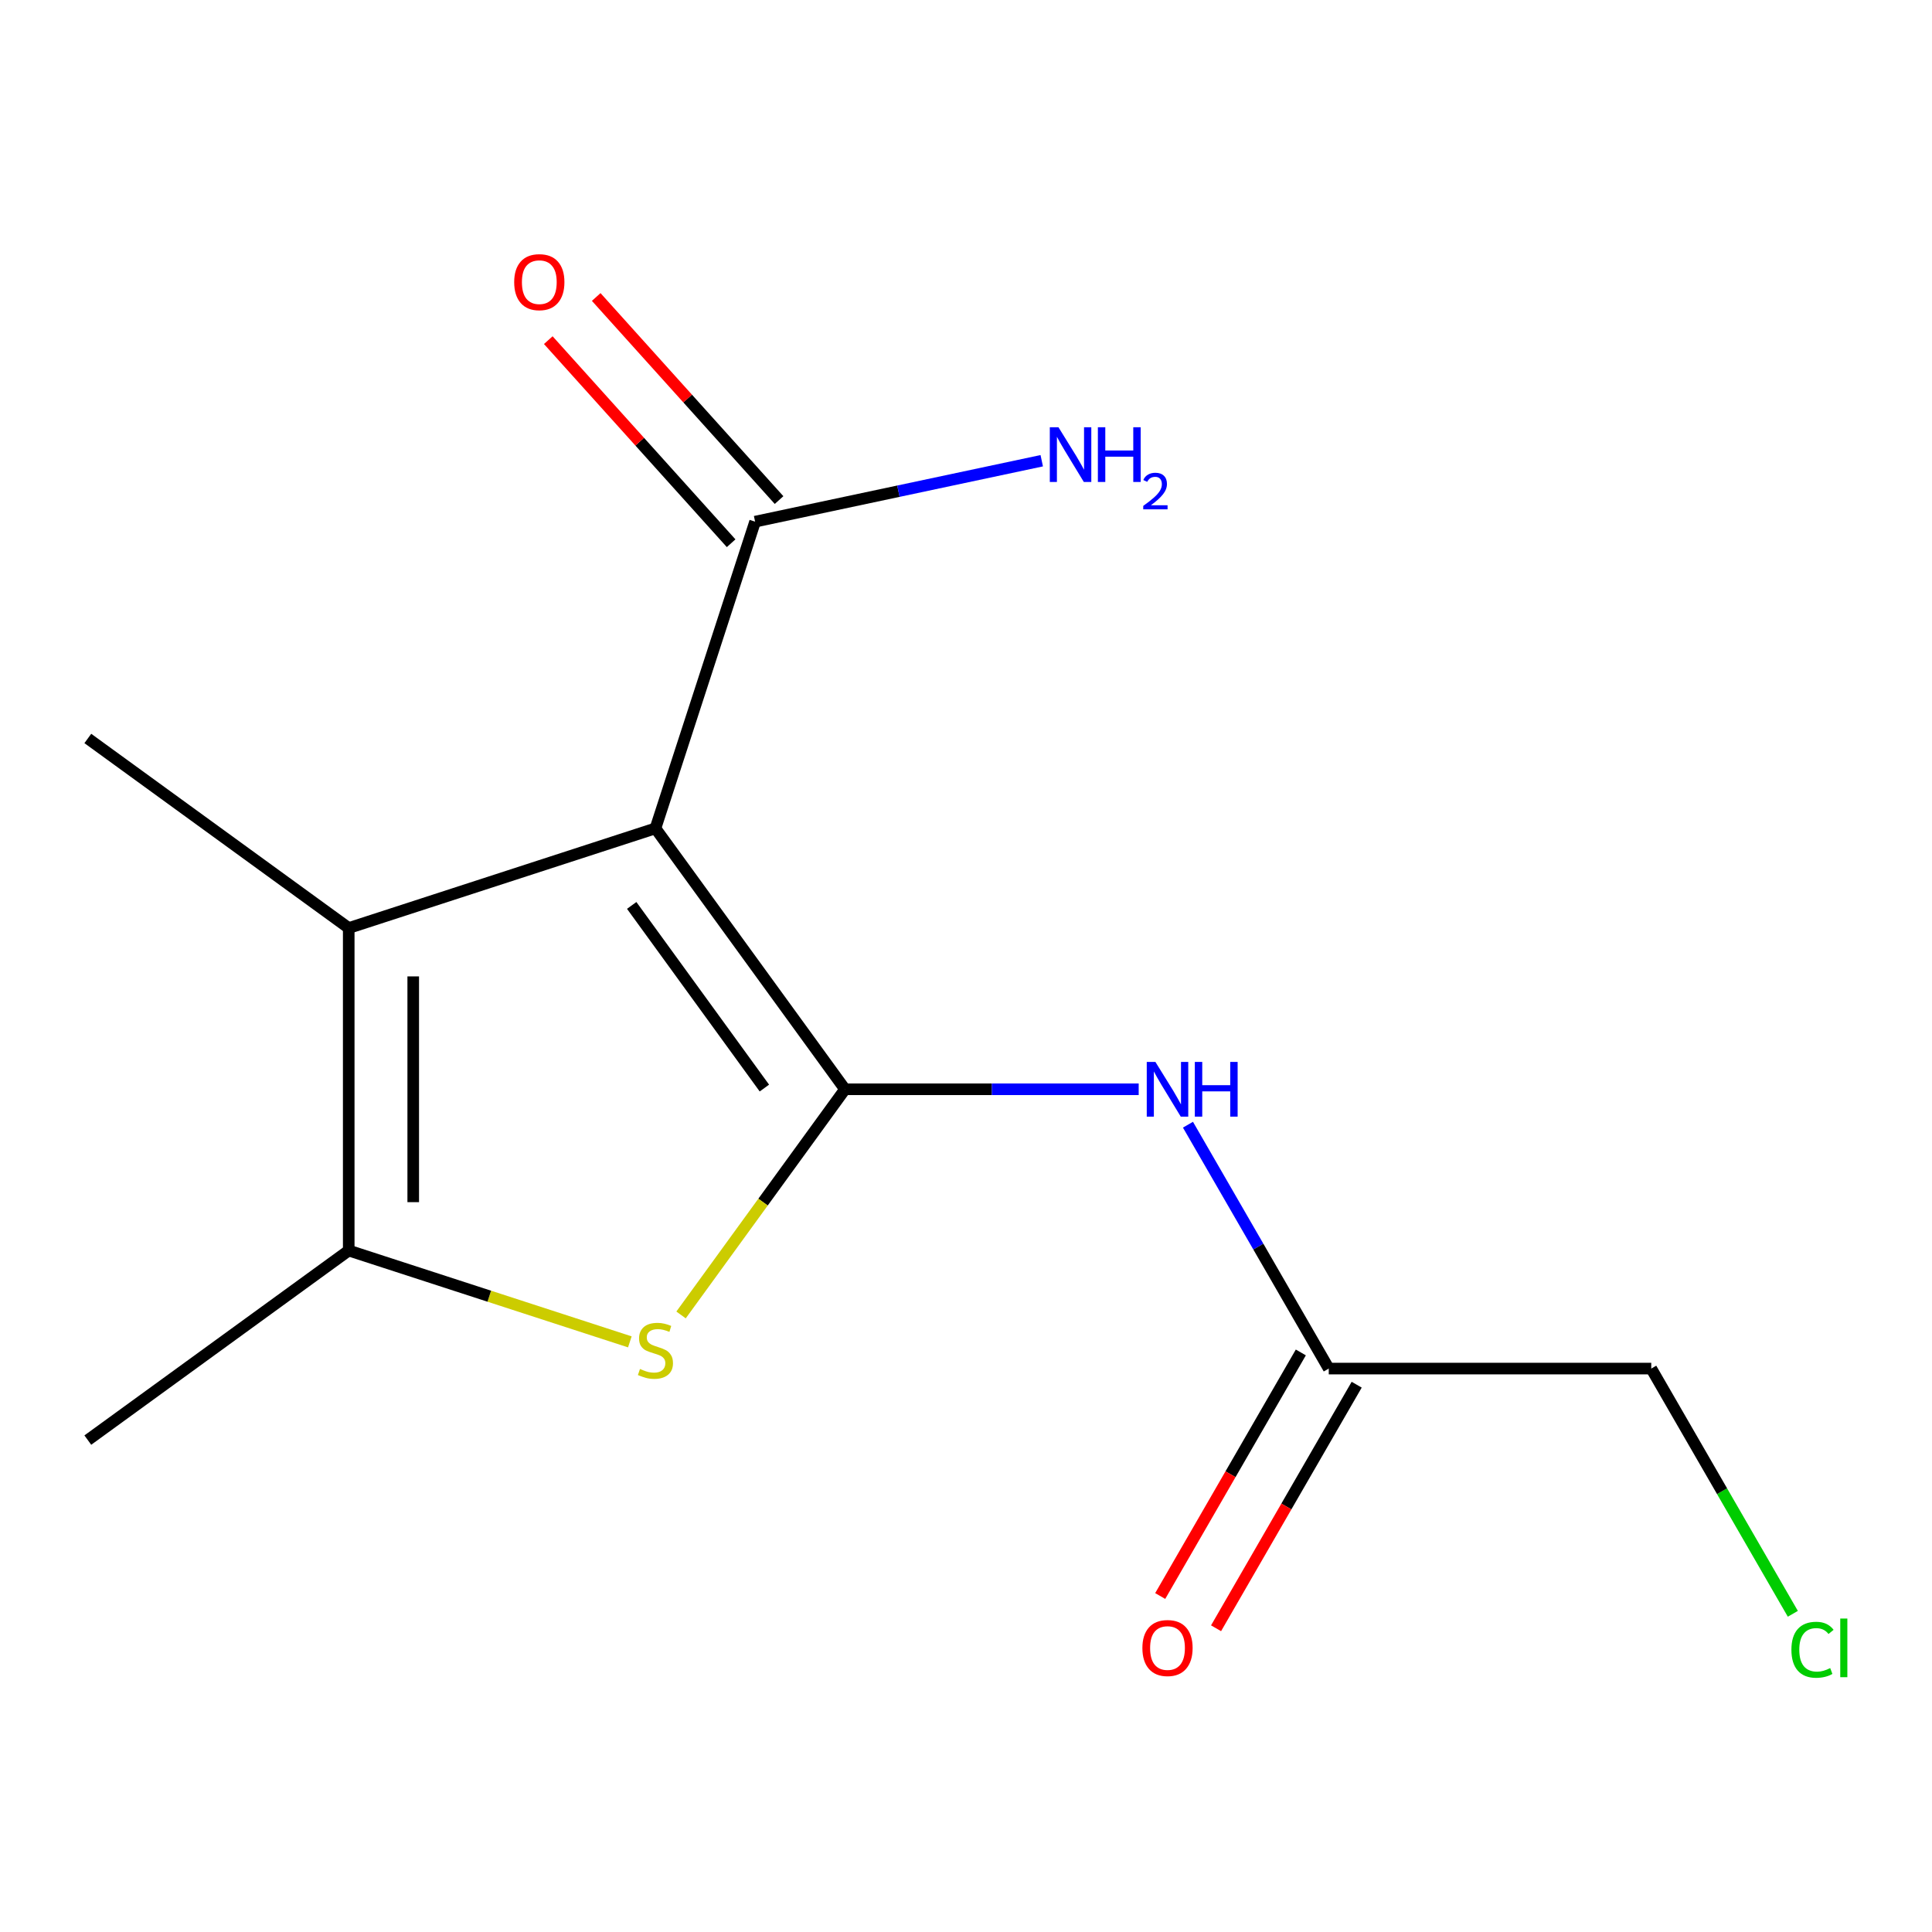 <?xml version='1.0' encoding='iso-8859-1'?>
<svg version='1.1' baseProfile='full'
              xmlns='http://www.w3.org/2000/svg'
                      xmlns:rdkit='http://www.rdkit.org/xml'
                      xmlns:xlink='http://www.w3.org/1999/xlink'
                  xml:space='preserve'
width='1000px' height='1000px' viewBox='0 0 1000 1000'>
<!-- END OF HEADER -->
<rect style='opacity:1.0;fill:#FFFFFF;stroke:none' width='1000' height='1000' x='0' y='0'> </rect>
<path class='bond-0' d='M 437.373,563.81 L 339.256,428.764' style='fill:none;fill-rule:evenodd;stroke:#000000;stroke-width:6px;stroke-linecap:butt;stroke-linejoin:miter;stroke-opacity:1' />
<path class='bond-0' d='M 395.646,563.176 L 326.965,468.644' style='fill:none;fill-rule:evenodd;stroke:#000000;stroke-width:6px;stroke-linecap:butt;stroke-linejoin:miter;stroke-opacity:1' />
<path class='bond-1' d='M 437.373,563.81 L 394.941,622.212' style='fill:none;fill-rule:evenodd;stroke:#000000;stroke-width:6px;stroke-linecap:butt;stroke-linejoin:miter;stroke-opacity:1' />
<path class='bond-1' d='M 394.941,622.212 L 352.51,680.614' style='fill:none;fill-rule:evenodd;stroke:#CCCC00;stroke-width:6px;stroke-linecap:butt;stroke-linejoin:miter;stroke-opacity:1' />
<path class='bond-4' d='M 437.373,563.81 L 513.379,563.81' style='fill:none;fill-rule:evenodd;stroke:#000000;stroke-width:6px;stroke-linecap:butt;stroke-linejoin:miter;stroke-opacity:1' />
<path class='bond-4' d='M 513.379,563.81 L 589.386,563.81' style='fill:none;fill-rule:evenodd;stroke:#0000FF;stroke-width:6px;stroke-linecap:butt;stroke-linejoin:miter;stroke-opacity:1' />
<path class='bond-2' d='M 339.256,428.764 L 180.5,480.347' style='fill:none;fill-rule:evenodd;stroke:#000000;stroke-width:6px;stroke-linecap:butt;stroke-linejoin:miter;stroke-opacity:1' />
<path class='bond-5' d='M 339.256,428.764 L 390.839,270.008' style='fill:none;fill-rule:evenodd;stroke:#000000;stroke-width:6px;stroke-linecap:butt;stroke-linejoin:miter;stroke-opacity:1' />
<path class='bond-3' d='M 326.003,694.549 L 253.252,670.911' style='fill:none;fill-rule:evenodd;stroke:#CCCC00;stroke-width:6px;stroke-linecap:butt;stroke-linejoin:miter;stroke-opacity:1' />
<path class='bond-3' d='M 253.252,670.911 L 180.5,647.273' style='fill:none;fill-rule:evenodd;stroke:#000000;stroke-width:6px;stroke-linecap:butt;stroke-linejoin:miter;stroke-opacity:1' />
<path class='bond-10' d='M 180.5,480.347 L 45.455,382.23' style='fill:none;fill-rule:evenodd;stroke:#000000;stroke-width:6px;stroke-linecap:butt;stroke-linejoin:miter;stroke-opacity:1' />
<path class='bond-14' d='M 180.5,480.347 L 180.5,647.273' style='fill:none;fill-rule:evenodd;stroke:#000000;stroke-width:6px;stroke-linecap:butt;stroke-linejoin:miter;stroke-opacity:1' />
<path class='bond-14' d='M 213.886,505.385 L 213.886,622.234' style='fill:none;fill-rule:evenodd;stroke:#000000;stroke-width:6px;stroke-linecap:butt;stroke-linejoin:miter;stroke-opacity:1' />
<path class='bond-11' d='M 180.5,647.273 L 45.455,745.389' style='fill:none;fill-rule:evenodd;stroke:#000000;stroke-width:6px;stroke-linecap:butt;stroke-linejoin:miter;stroke-opacity:1' />
<path class='bond-6' d='M 614.884,582.143 L 651.323,645.257' style='fill:none;fill-rule:evenodd;stroke:#0000FF;stroke-width:6px;stroke-linecap:butt;stroke-linejoin:miter;stroke-opacity:1' />
<path class='bond-6' d='M 651.323,645.257 L 687.762,708.372' style='fill:none;fill-rule:evenodd;stroke:#000000;stroke-width:6px;stroke-linecap:butt;stroke-linejoin:miter;stroke-opacity:1' />
<path class='bond-7' d='M 403.244,258.838 L 355.92,206.28' style='fill:none;fill-rule:evenodd;stroke:#000000;stroke-width:6px;stroke-linecap:butt;stroke-linejoin:miter;stroke-opacity:1' />
<path class='bond-7' d='M 355.92,206.28 L 308.597,153.721' style='fill:none;fill-rule:evenodd;stroke:#FF0000;stroke-width:6px;stroke-linecap:butt;stroke-linejoin:miter;stroke-opacity:1' />
<path class='bond-7' d='M 378.434,281.177 L 331.11,228.619' style='fill:none;fill-rule:evenodd;stroke:#000000;stroke-width:6px;stroke-linecap:butt;stroke-linejoin:miter;stroke-opacity:1' />
<path class='bond-7' d='M 331.11,228.619 L 283.787,176.06' style='fill:none;fill-rule:evenodd;stroke:#FF0000;stroke-width:6px;stroke-linecap:butt;stroke-linejoin:miter;stroke-opacity:1' />
<path class='bond-9' d='M 390.839,270.008 L 465.022,254.24' style='fill:none;fill-rule:evenodd;stroke:#000000;stroke-width:6px;stroke-linecap:butt;stroke-linejoin:miter;stroke-opacity:1' />
<path class='bond-9' d='M 465.022,254.24 L 539.204,238.472' style='fill:none;fill-rule:evenodd;stroke:#0000FF;stroke-width:6px;stroke-linecap:butt;stroke-linejoin:miter;stroke-opacity:1' />
<path class='bond-8' d='M 673.306,700.025 L 636.913,763.06' style='fill:none;fill-rule:evenodd;stroke:#000000;stroke-width:6px;stroke-linecap:butt;stroke-linejoin:miter;stroke-opacity:1' />
<path class='bond-8' d='M 636.913,763.06 L 600.52,826.094' style='fill:none;fill-rule:evenodd;stroke:#FF0000;stroke-width:6px;stroke-linecap:butt;stroke-linejoin:miter;stroke-opacity:1' />
<path class='bond-8' d='M 702.218,716.718 L 665.825,779.752' style='fill:none;fill-rule:evenodd;stroke:#000000;stroke-width:6px;stroke-linecap:butt;stroke-linejoin:miter;stroke-opacity:1' />
<path class='bond-8' d='M 665.825,779.752 L 629.432,842.787' style='fill:none;fill-rule:evenodd;stroke:#FF0000;stroke-width:6px;stroke-linecap:butt;stroke-linejoin:miter;stroke-opacity:1' />
<path class='bond-13' d='M 687.762,708.372 L 854.688,708.372' style='fill:none;fill-rule:evenodd;stroke:#000000;stroke-width:6px;stroke-linecap:butt;stroke-linejoin:miter;stroke-opacity:1' />
<path class='bond-12' d='M 927.97,835.301 L 891.329,771.836' style='fill:none;fill-rule:evenodd;stroke:#00CC00;stroke-width:6px;stroke-linecap:butt;stroke-linejoin:miter;stroke-opacity:1' />
<path class='bond-12' d='M 891.329,771.836 L 854.688,708.372' style='fill:none;fill-rule:evenodd;stroke:#000000;stroke-width:6px;stroke-linecap:butt;stroke-linejoin:miter;stroke-opacity:1' />
<path  class='atom-2' d='M 331.256 708.575
Q 331.576 708.695, 332.896 709.255
Q 334.216 709.815, 335.656 710.175
Q 337.136 710.495, 338.576 710.495
Q 341.256 710.495, 342.816 709.215
Q 344.376 707.895, 344.376 705.615
Q 344.376 704.055, 343.576 703.095
Q 342.816 702.135, 341.616 701.615
Q 340.416 701.095, 338.416 700.495
Q 335.896 699.735, 334.376 699.015
Q 332.896 698.295, 331.816 696.775
Q 330.776 695.255, 330.776 692.695
Q 330.776 689.135, 333.176 686.935
Q 335.616 684.735, 340.416 684.735
Q 343.696 684.735, 347.416 686.295
L 346.496 689.375
Q 343.096 687.975, 340.536 687.975
Q 337.776 687.975, 336.256 689.135
Q 334.736 690.255, 334.776 692.215
Q 334.776 693.735, 335.536 694.655
Q 336.336 695.575, 337.456 696.095
Q 338.616 696.615, 340.536 697.215
Q 343.096 698.015, 344.616 698.815
Q 346.136 699.615, 347.216 701.255
Q 348.336 702.855, 348.336 705.615
Q 348.336 709.535, 345.696 711.655
Q 343.096 713.735, 338.736 713.735
Q 336.216 713.735, 334.296 713.175
Q 332.416 712.655, 330.176 711.735
L 331.256 708.575
' fill='#CCCC00'/>
<path  class='atom-5' d='M 598.039 549.65
L 607.319 564.65
Q 608.239 566.13, 609.719 568.81
Q 611.199 571.49, 611.279 571.65
L 611.279 549.65
L 615.039 549.65
L 615.039 577.97
L 611.159 577.97
L 601.199 561.57
Q 600.039 559.65, 598.799 557.45
Q 597.599 555.25, 597.239 554.57
L 597.239 577.97
L 593.559 577.97
L 593.559 549.65
L 598.039 549.65
' fill='#0000FF'/>
<path  class='atom-5' d='M 618.439 549.65
L 622.279 549.65
L 622.279 561.69
L 636.759 561.69
L 636.759 549.65
L 640.599 549.65
L 640.599 577.97
L 636.759 577.97
L 636.759 564.89
L 622.279 564.89
L 622.279 577.97
L 618.439 577.97
L 618.439 549.65
' fill='#0000FF'/>
<path  class='atom-8' d='M 266.144 146.038
Q 266.144 139.238, 269.504 135.438
Q 272.864 131.638, 279.144 131.638
Q 285.424 131.638, 288.784 135.438
Q 292.144 139.238, 292.144 146.038
Q 292.144 152.918, 288.744 156.838
Q 285.344 160.718, 279.144 160.718
Q 272.904 160.718, 269.504 156.838
Q 266.144 152.958, 266.144 146.038
M 279.144 157.518
Q 283.464 157.518, 285.784 154.638
Q 288.144 151.718, 288.144 146.038
Q 288.144 140.478, 285.784 137.678
Q 283.464 134.838, 279.144 134.838
Q 274.824 134.838, 272.464 137.638
Q 270.144 140.438, 270.144 146.038
Q 270.144 151.758, 272.464 154.638
Q 274.824 157.518, 279.144 157.518
' fill='#FF0000'/>
<path  class='atom-9' d='M 591.299 853.014
Q 591.299 846.214, 594.659 842.414
Q 598.019 838.614, 604.299 838.614
Q 610.579 838.614, 613.939 842.414
Q 617.299 846.214, 617.299 853.014
Q 617.299 859.894, 613.899 863.814
Q 610.499 867.694, 604.299 867.694
Q 598.059 867.694, 594.659 863.814
Q 591.299 859.934, 591.299 853.014
M 604.299 864.494
Q 608.619 864.494, 610.939 861.614
Q 613.299 858.694, 613.299 853.014
Q 613.299 847.454, 610.939 844.654
Q 608.619 841.814, 604.299 841.814
Q 599.979 841.814, 597.619 844.614
Q 595.299 847.414, 595.299 853.014
Q 595.299 858.734, 597.619 861.614
Q 599.979 864.494, 604.299 864.494
' fill='#FF0000'/>
<path  class='atom-10' d='M 547.858 221.142
L 557.138 236.142
Q 558.058 237.622, 559.538 240.302
Q 561.018 242.982, 561.098 243.142
L 561.098 221.142
L 564.858 221.142
L 564.858 249.462
L 560.978 249.462
L 551.018 233.062
Q 549.858 231.142, 548.618 228.942
Q 547.418 226.742, 547.058 226.062
L 547.058 249.462
L 543.378 249.462
L 543.378 221.142
L 547.858 221.142
' fill='#0000FF'/>
<path  class='atom-10' d='M 568.258 221.142
L 572.098 221.142
L 572.098 233.182
L 586.578 233.182
L 586.578 221.142
L 590.418 221.142
L 590.418 249.462
L 586.578 249.462
L 586.578 236.382
L 572.098 236.382
L 572.098 249.462
L 568.258 249.462
L 568.258 221.142
' fill='#0000FF'/>
<path  class='atom-10' d='M 591.79 248.468
Q 592.477 246.699, 594.114 245.723
Q 595.75 244.719, 598.021 244.719
Q 600.846 244.719, 602.43 246.251
Q 604.014 247.782, 604.014 250.501
Q 604.014 253.273, 601.954 255.86
Q 599.922 258.447, 595.698 261.51
L 604.33 261.51
L 604.33 263.622
L 591.738 263.622
L 591.738 261.853
Q 595.222 259.371, 597.282 257.523
Q 599.367 255.675, 600.37 254.012
Q 601.374 252.349, 601.374 250.633
Q 601.374 248.838, 600.476 247.835
Q 599.578 246.831, 598.021 246.831
Q 596.516 246.831, 595.513 247.439
Q 594.51 248.046, 593.797 249.392
L 591.79 248.468
' fill='#0000FF'/>
<path  class='atom-13' d='M 927.231 853.914
Q 927.231 846.874, 930.511 843.194
Q 933.831 839.474, 940.111 839.474
Q 945.951 839.474, 949.071 843.594
L 946.431 845.754
Q 944.151 842.754, 940.111 842.754
Q 935.831 842.754, 933.551 845.634
Q 931.311 848.474, 931.311 853.914
Q 931.311 859.514, 933.631 862.394
Q 935.991 865.274, 940.551 865.274
Q 943.671 865.274, 947.311 863.394
L 948.431 866.394
Q 946.951 867.354, 944.711 867.914
Q 942.471 868.474, 939.991 868.474
Q 933.831 868.474, 930.511 864.714
Q 927.231 860.954, 927.231 853.914
' fill='#00CC00'/>
<path  class='atom-13' d='M 952.511 837.754
L 956.191 837.754
L 956.191 868.114
L 952.511 868.114
L 952.511 837.754
' fill='#00CC00'/>
</svg>
